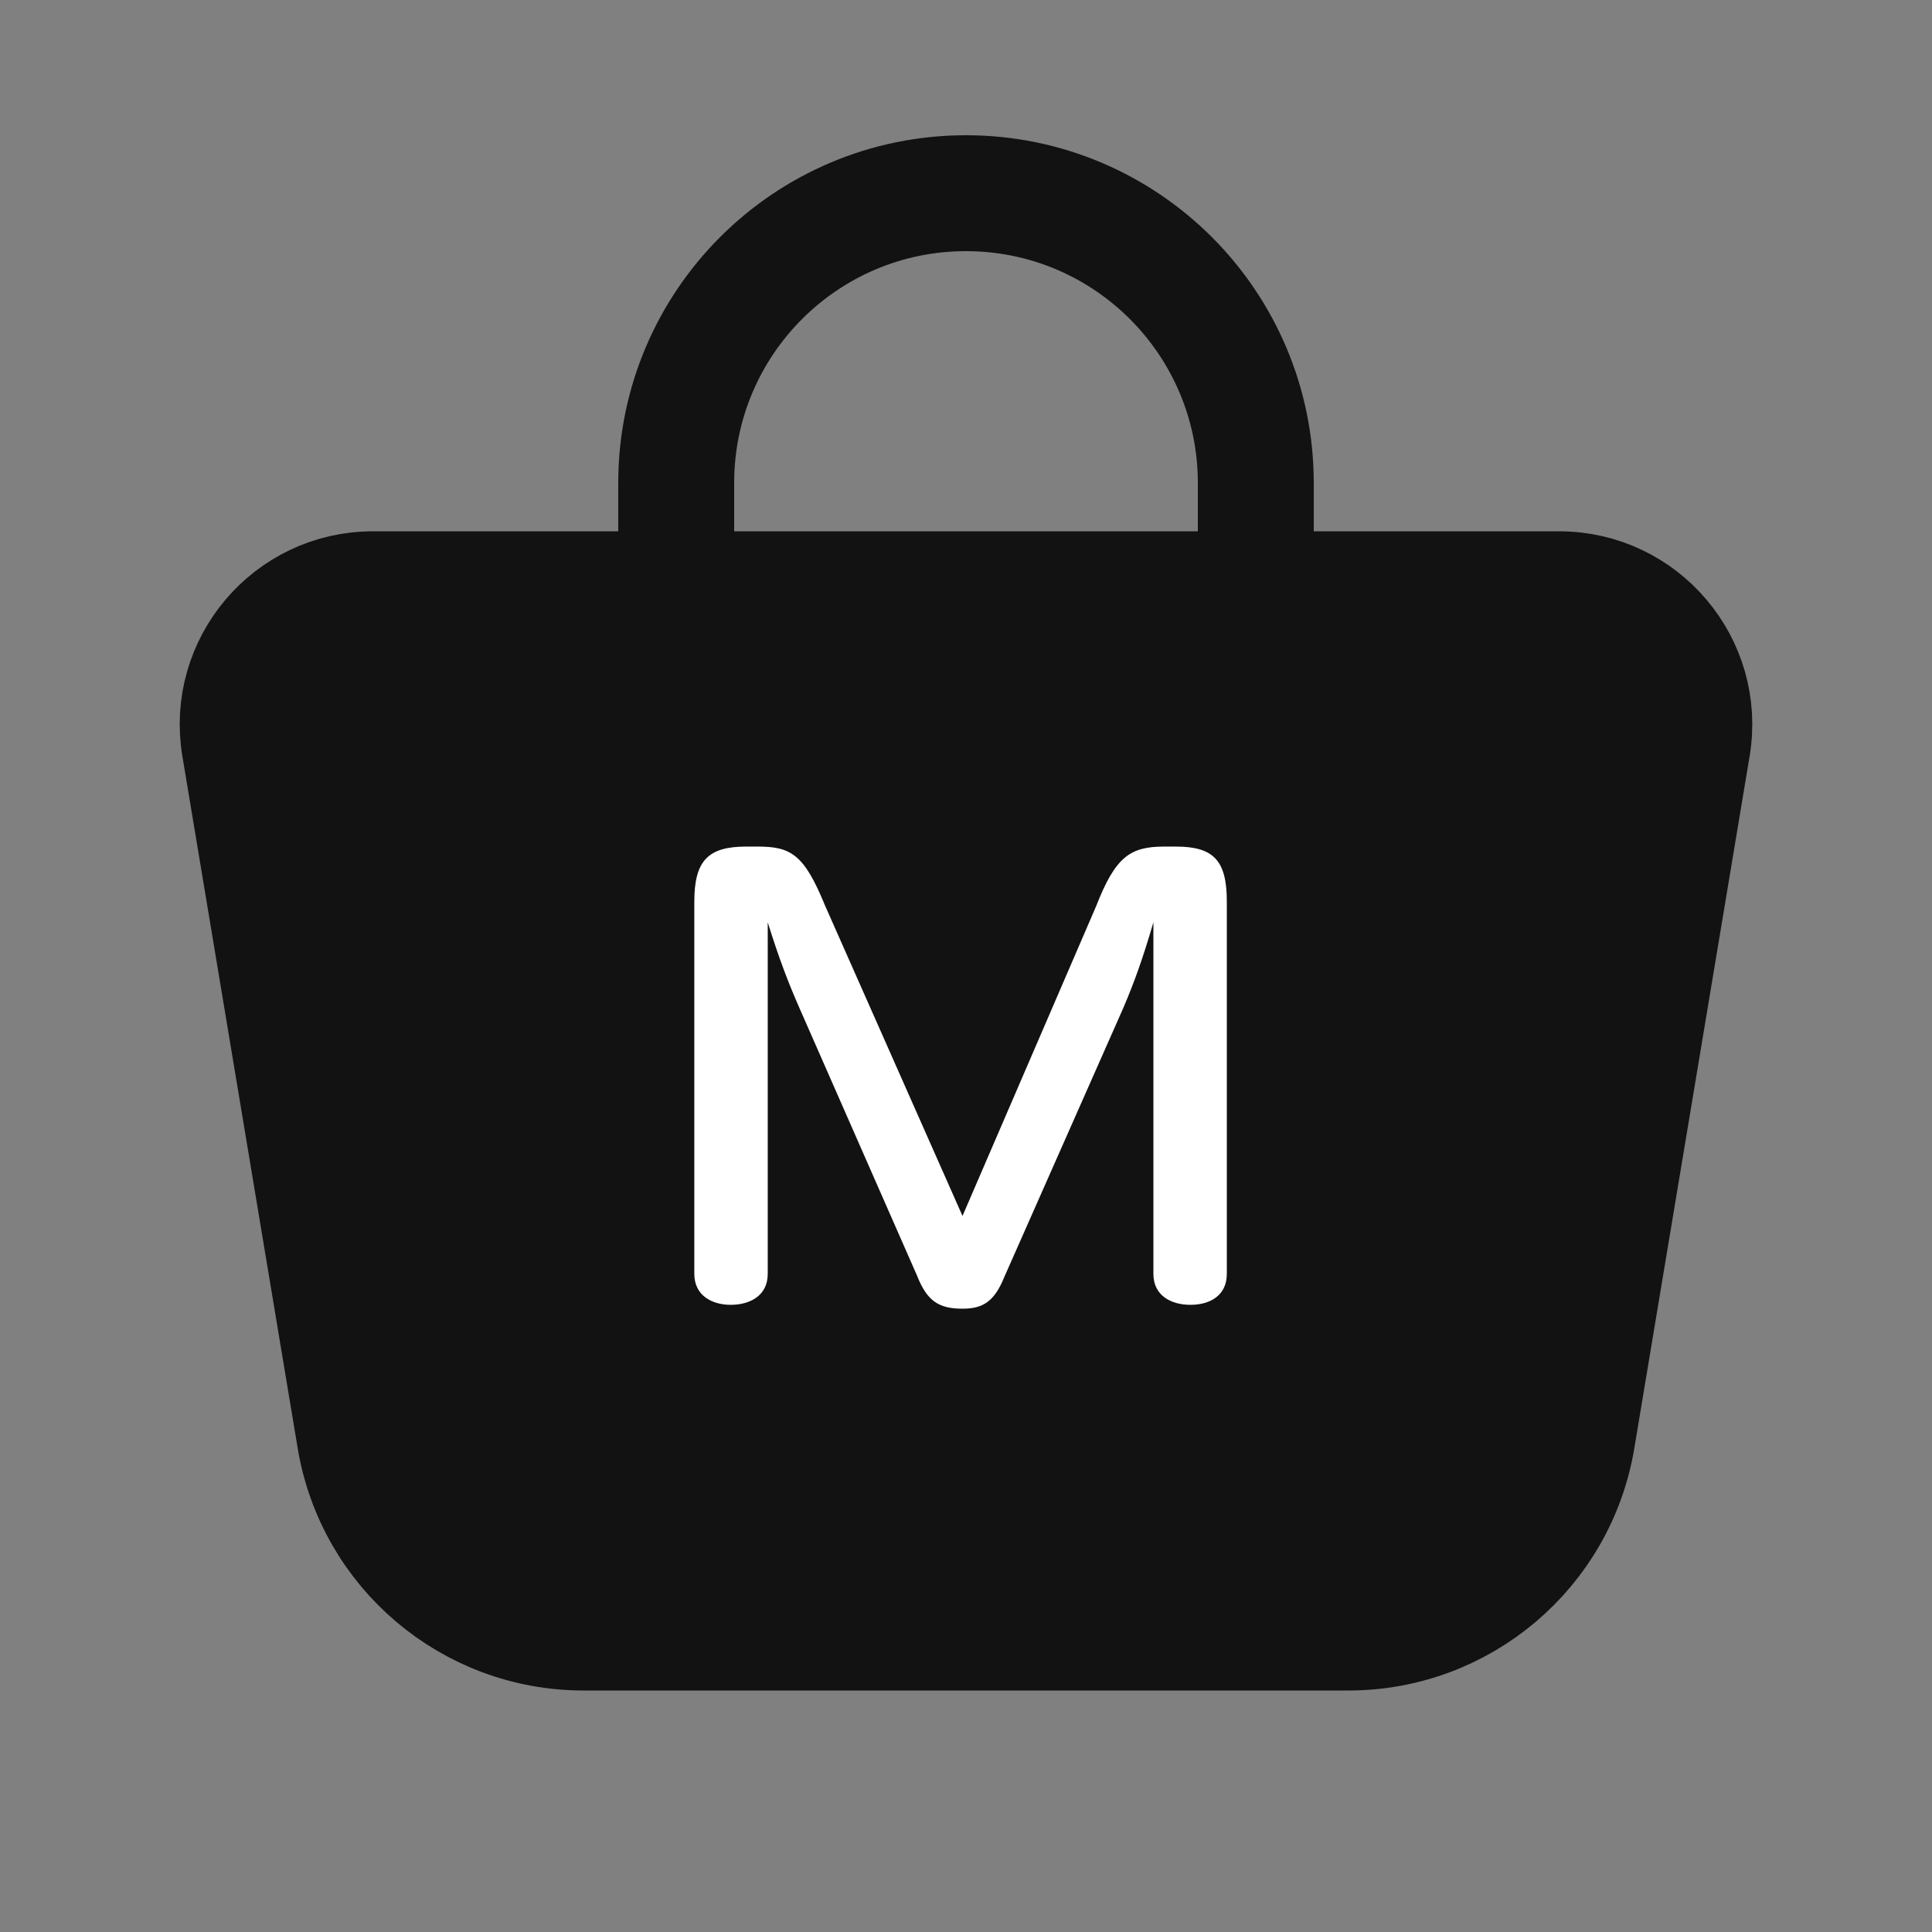 <svg width="16" height="16" viewBox="0 0 16 16" fill="none" xmlns="http://www.w3.org/2000/svg">
<rect x="0" y="0" width="16" height="16" fill="#808080" stroke="none"/>
<path d="M5.6 4C5.6 2.675 6.674 1.6 8 1.6V1.6C9.325 1.6 10.4 2.675 10.4 4V4.8C10.4 6.125 9.325 7.2 8 7.2V7.2C6.674 7.2 5.6 6.125 5.6 4.8V4Z" stroke="#121213" stroke-width="0.96"/>
<path d="M1.905 6.197C1.783 5.466 2.347 4.8 3.089 4.8H12.911C13.653 4.8 14.217 5.466 14.095 6.197L13.14 11.929C12.979 12.893 12.145 13.6 11.167 13.6H4.833C3.855 13.6 3.021 12.893 2.86 11.929L1.905 6.197Z" fill="#121213" stroke="#121213" stroke-width="0.8"/>
<path d="M6.275 7.011H6.179C5.866 7.011 5.75 7.126 5.75 7.466V10.55C5.75 10.73 5.898 10.806 6.051 10.806C6.211 10.806 6.358 10.73 6.358 10.55V7.638C6.454 7.946 6.531 8.144 6.621 8.349L7.594 10.563C7.677 10.774 7.773 10.838 7.971 10.838C8.138 10.838 8.234 10.781 8.317 10.576L9.302 8.349C9.392 8.138 9.462 7.946 9.552 7.638V10.55C9.552 10.73 9.699 10.806 9.859 10.806C10.019 10.806 10.16 10.73 10.16 10.55V7.466C10.16 7.126 10.051 7.011 9.738 7.011H9.642C9.36 7.011 9.238 7.094 9.078 7.504L7.971 10.07L6.832 7.498C6.659 7.075 6.55 7.011 6.275 7.011Z" fill="white"/>
</svg>
